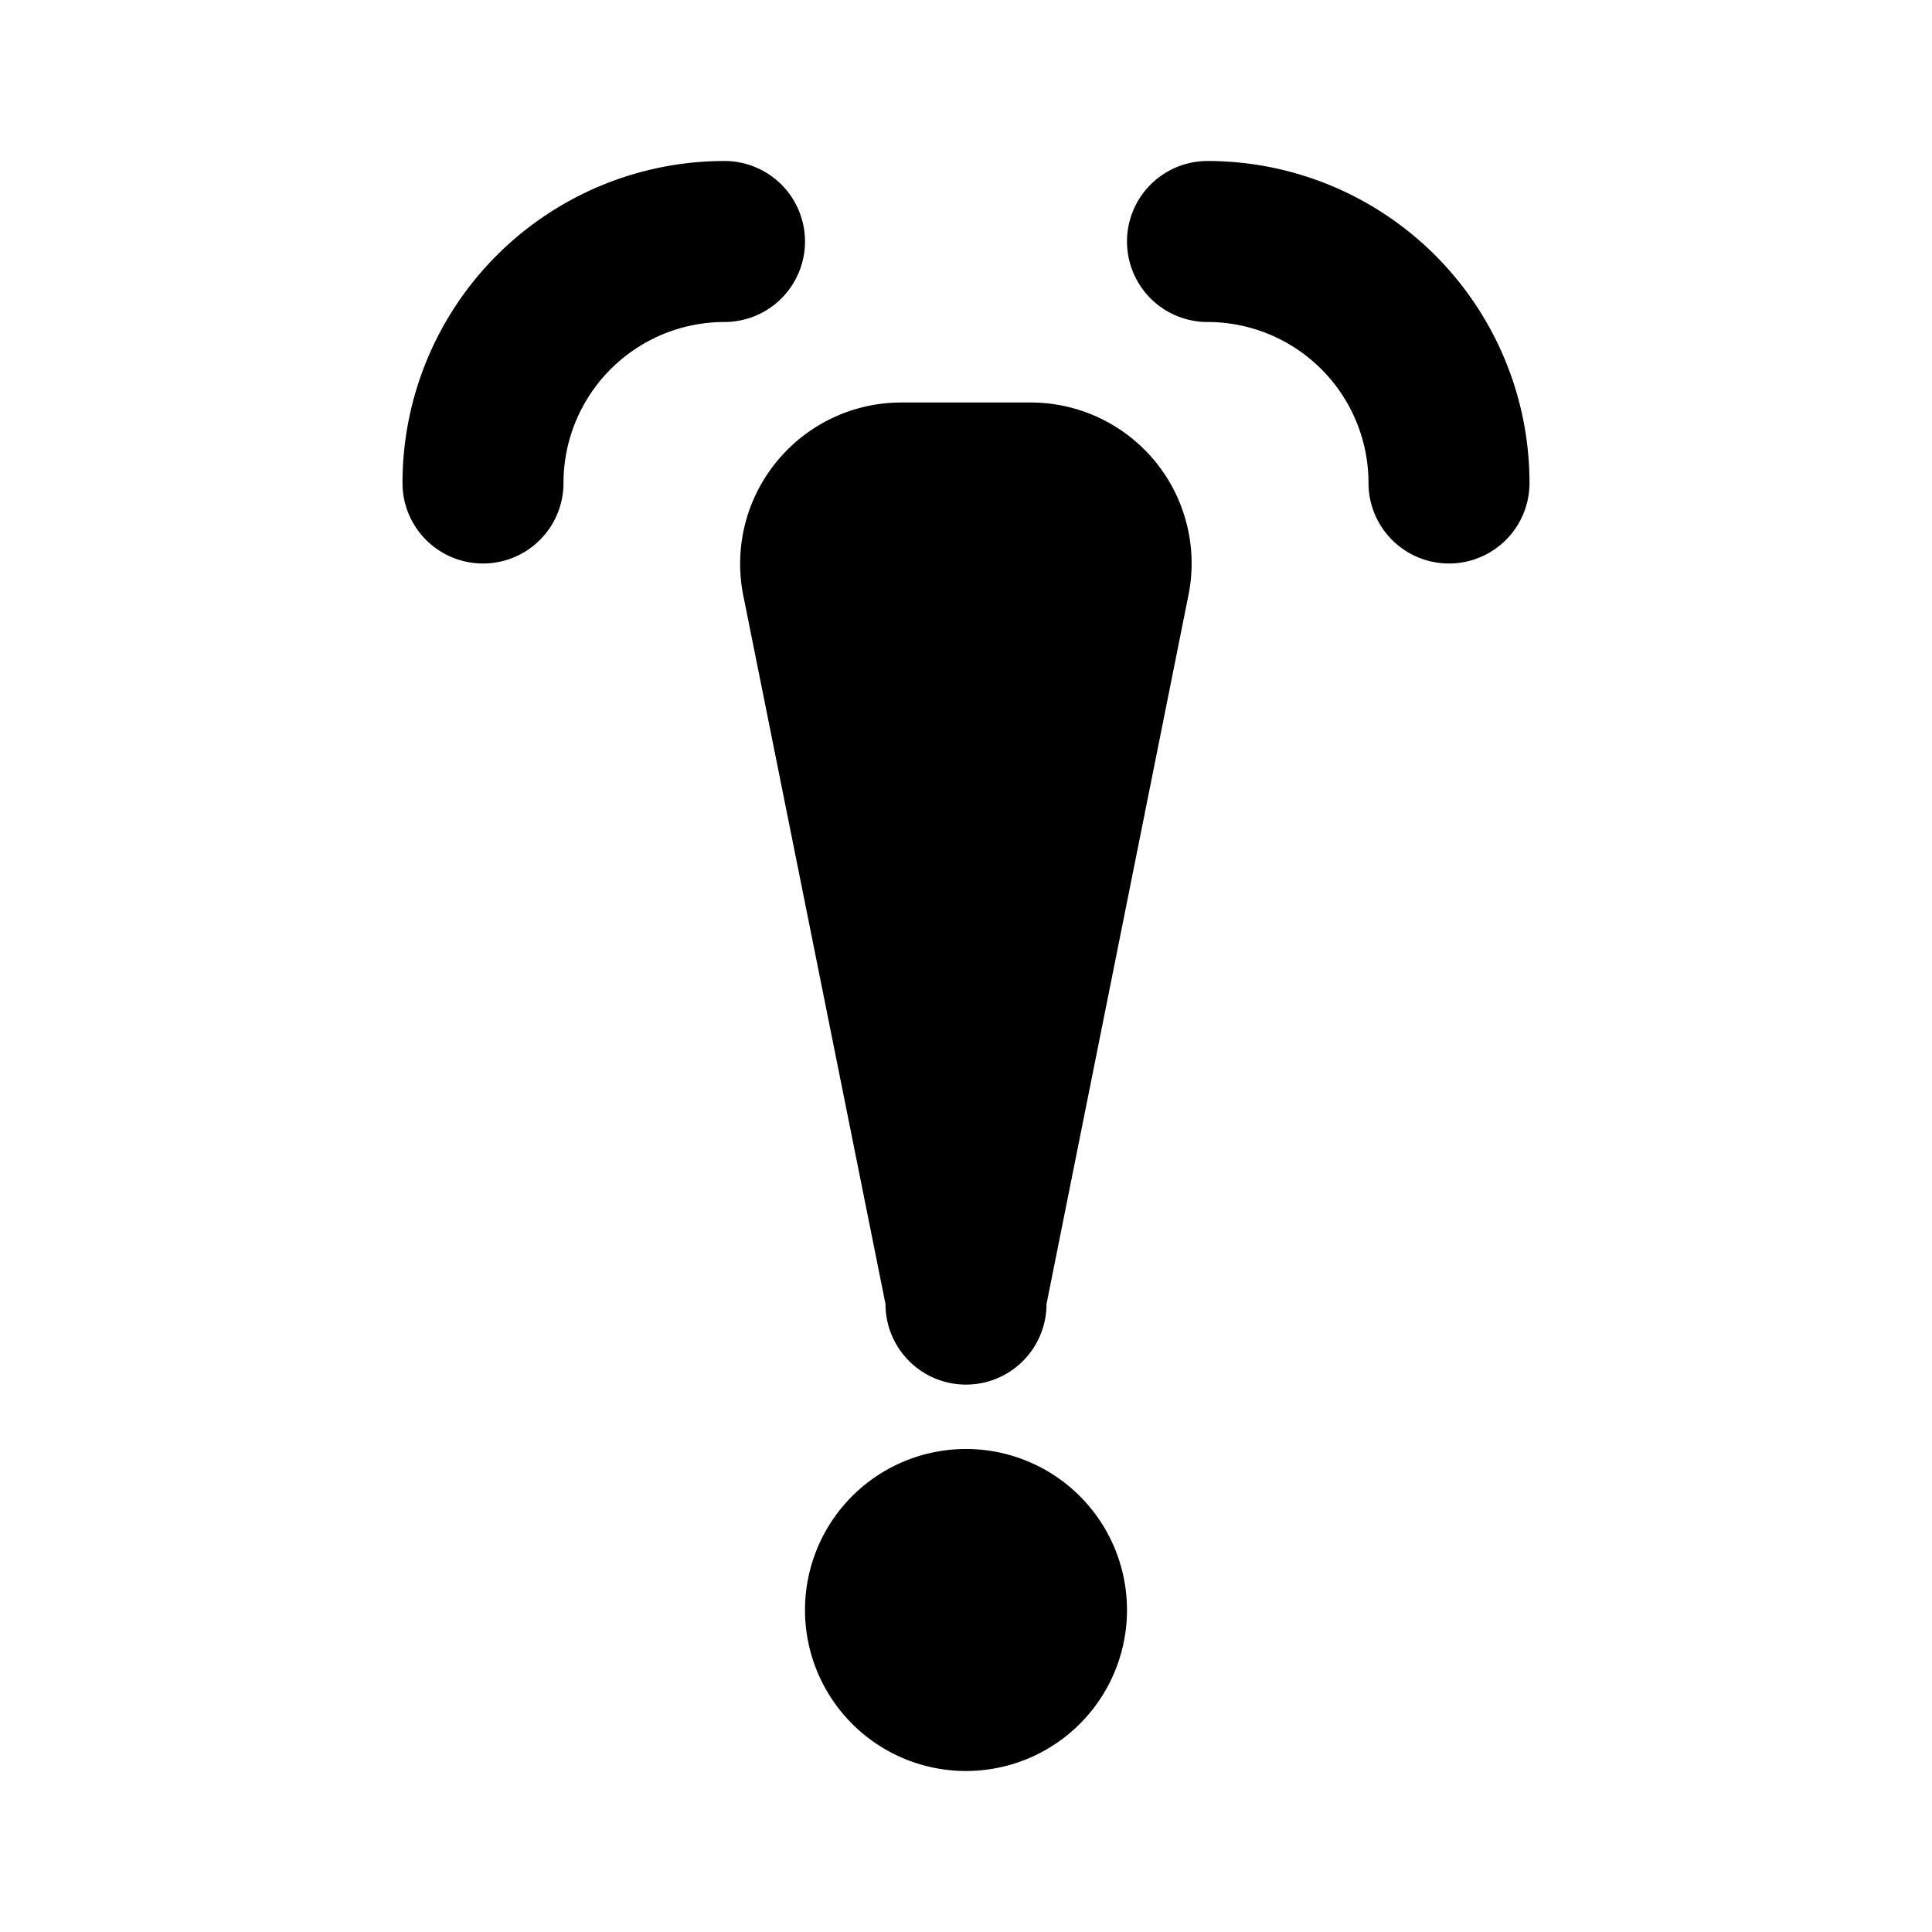 <?xml version="1.0" encoding="UTF-8"?> <svg xmlns="http://www.w3.org/2000/svg" height="512" viewBox="0 0 24 24" width="512"><g id="_7" data-name="7"><path d="m14.34 5.72a2 2 0 0 1 .43 1.64l-1.77 8.84a1 1 0 0 1 -2 0l-1.77-8.82a2 2 0 0 1 .43-1.66 2 2 0 0 1 1.54-.72h1.6a2 2 0 0 1 1.54.72zm-2.34 12.28a2 2 0 1 0 2 2 2 2 0 0 0 -2-2zm-2-15a1 1 0 0 0 -1-1 4 4 0 0 0 -4 4 1 1 0 0 0 2 0 2 2 0 0 1 2-2 1 1 0 0 0 1-1zm5-1a1 1 0 0 0 0 2 2 2 0 0 1 2 2 1 1 0 0 0 2 0 4 4 0 0 0 -4-4z"></path></g></svg> 